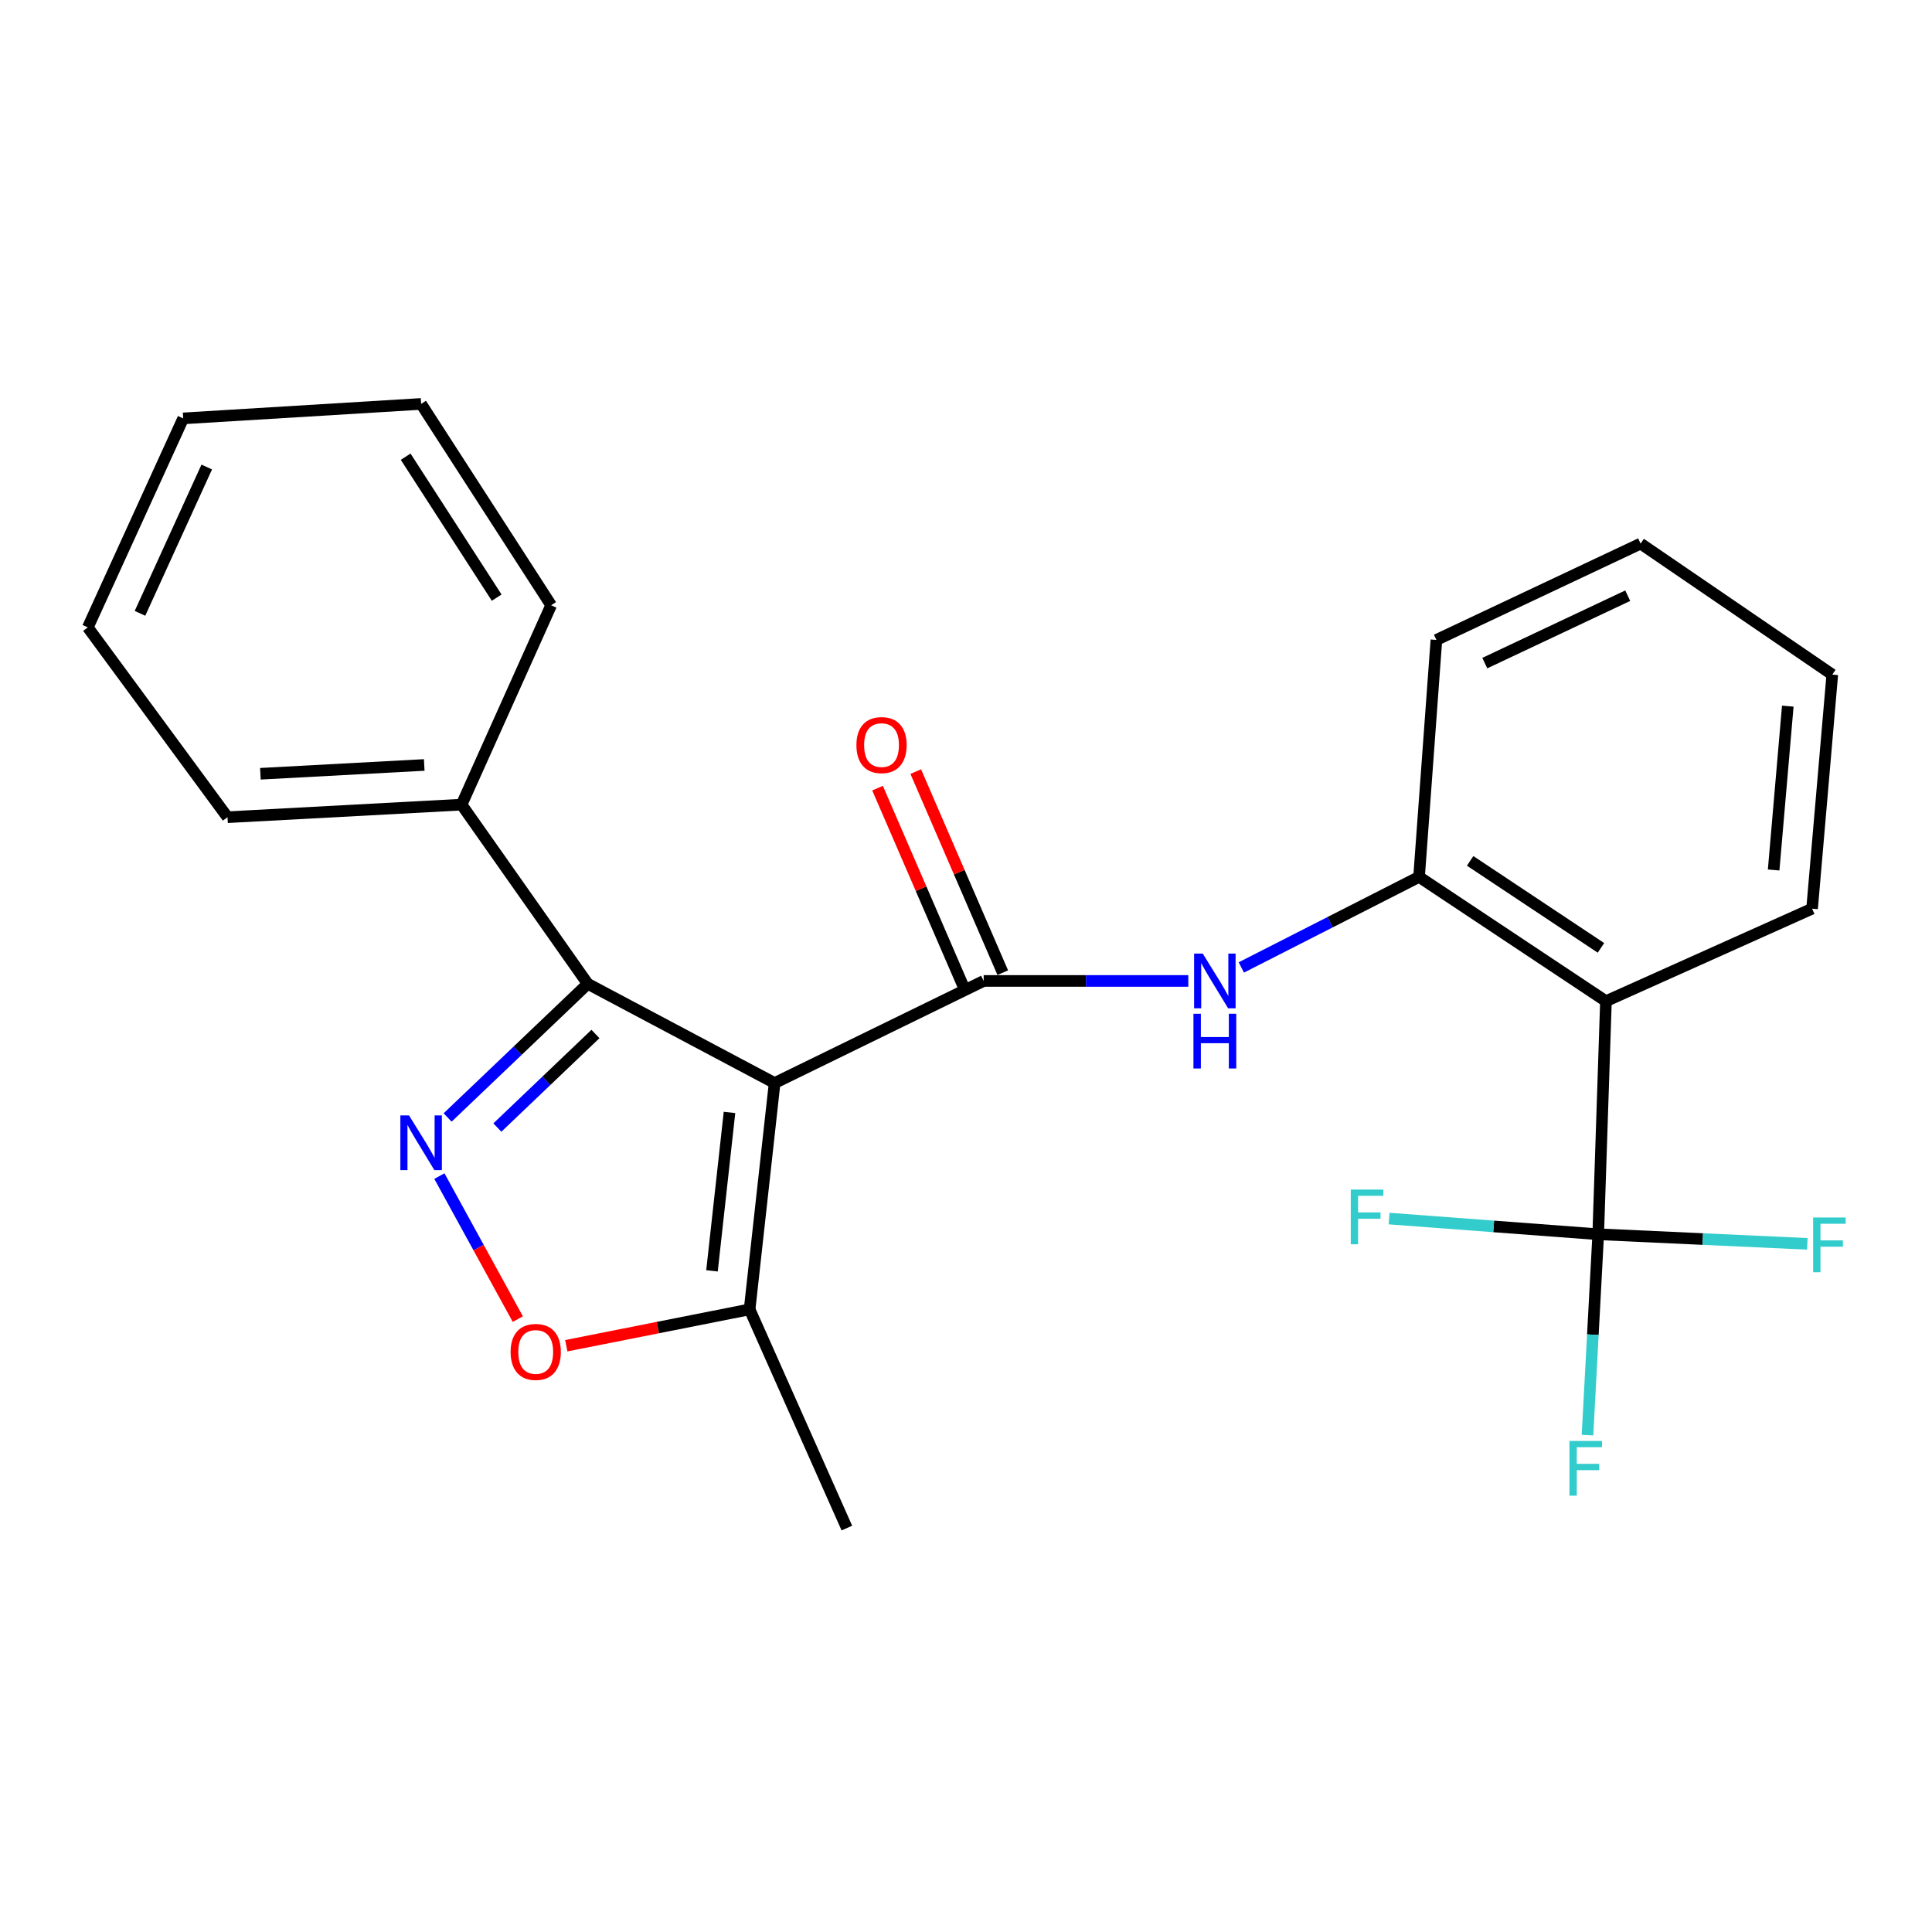 <?xml version='1.0' encoding='iso-8859-1'?>
<svg version='1.1' baseProfile='full'
              xmlns='http://www.w3.org/2000/svg'
                      xmlns:rdkit='http://www.rdkit.org/xml'
                      xmlns:xlink='http://www.w3.org/1999/xlink'
                  xml:space='preserve'
width='1000px' height='1000px' viewBox='0 0 1000 1000'>
<!-- END OF HEADER -->
<rect style='opacity:1.0;fill:#FFFFFF;stroke:none' width='1000' height='1000' x='0' y='0'> </rect>
<path class='bond-0' d='M 400.941,560.58 L 509.14,507.731' style='fill:none;fill-rule:evenodd;stroke:#000000;stroke-width:6px;stroke-linecap:butt;stroke-linejoin:miter;stroke-opacity:1' />
<path class='bond-2' d='M 400.941,560.58 L 304.218,509.227' style='fill:none;fill-rule:evenodd;stroke:#000000;stroke-width:6px;stroke-linecap:butt;stroke-linejoin:miter;stroke-opacity:1' />
<path class='bond-7' d='M 400.941,560.58 L 387.992,677.731' style='fill:none;fill-rule:evenodd;stroke:#000000;stroke-width:6px;stroke-linecap:butt;stroke-linejoin:miter;stroke-opacity:1' />
<path class='bond-7' d='M 377.587,575.786 L 368.523,657.792' style='fill:none;fill-rule:evenodd;stroke:#000000;stroke-width:6px;stroke-linecap:butt;stroke-linejoin:miter;stroke-opacity:1' />
<path class='bond-5' d='M 509.14,507.731 L 562.106,507.731' style='fill:none;fill-rule:evenodd;stroke:#000000;stroke-width:6px;stroke-linecap:butt;stroke-linejoin:miter;stroke-opacity:1' />
<path class='bond-5' d='M 562.106,507.731 L 615.072,507.731' style='fill:none;fill-rule:evenodd;stroke:#0000FF;stroke-width:6px;stroke-linecap:butt;stroke-linejoin:miter;stroke-opacity:1' />
<path class='bond-9' d='M 519.025,503.453 L 496.508,451.42' style='fill:none;fill-rule:evenodd;stroke:#000000;stroke-width:6px;stroke-linecap:butt;stroke-linejoin:miter;stroke-opacity:1' />
<path class='bond-9' d='M 496.508,451.42 L 473.991,399.387' style='fill:none;fill-rule:evenodd;stroke:#FF0000;stroke-width:6px;stroke-linecap:butt;stroke-linejoin:miter;stroke-opacity:1' />
<path class='bond-9' d='M 499.255,512.009 L 476.738,459.976' style='fill:none;fill-rule:evenodd;stroke:#000000;stroke-width:6px;stroke-linecap:butt;stroke-linejoin:miter;stroke-opacity:1' />
<path class='bond-9' d='M 476.738,459.976 L 454.221,407.943' style='fill:none;fill-rule:evenodd;stroke:#FF0000;stroke-width:6px;stroke-linecap:butt;stroke-linejoin:miter;stroke-opacity:1' />
<path class='bond-1' d='M 231.688,578.407 L 267.953,543.817' style='fill:none;fill-rule:evenodd;stroke:#0000FF;stroke-width:6px;stroke-linecap:butt;stroke-linejoin:miter;stroke-opacity:1' />
<path class='bond-1' d='M 267.953,543.817 L 304.218,509.227' style='fill:none;fill-rule:evenodd;stroke:#000000;stroke-width:6px;stroke-linecap:butt;stroke-linejoin:miter;stroke-opacity:1' />
<path class='bond-1' d='M 257.435,583.618 L 282.821,559.405' style='fill:none;fill-rule:evenodd;stroke:#0000FF;stroke-width:6px;stroke-linecap:butt;stroke-linejoin:miter;stroke-opacity:1' />
<path class='bond-1' d='M 282.821,559.405 L 308.207,535.192' style='fill:none;fill-rule:evenodd;stroke:#000000;stroke-width:6px;stroke-linecap:butt;stroke-linejoin:miter;stroke-opacity:1' />
<path class='bond-24' d='M 227.424,608.737 L 247.72,645.752' style='fill:none;fill-rule:evenodd;stroke:#0000FF;stroke-width:6px;stroke-linecap:butt;stroke-linejoin:miter;stroke-opacity:1' />
<path class='bond-24' d='M 247.72,645.752 L 268.017,682.767' style='fill:none;fill-rule:evenodd;stroke:#FF0000;stroke-width:6px;stroke-linecap:butt;stroke-linejoin:miter;stroke-opacity:1' />
<path class='bond-10' d='M 304.218,509.227 L 238.911,416.478' style='fill:none;fill-rule:evenodd;stroke:#000000;stroke-width:6px;stroke-linecap:butt;stroke-linejoin:miter;stroke-opacity:1' />
<path class='bond-3' d='M 827.239,638.848 L 831.236,518.203' style='fill:none;fill-rule:evenodd;stroke:#000000;stroke-width:6px;stroke-linecap:butt;stroke-linejoin:miter;stroke-opacity:1' />
<path class='bond-11' d='M 827.239,638.848 L 773.117,634.789' style='fill:none;fill-rule:evenodd;stroke:#000000;stroke-width:6px;stroke-linecap:butt;stroke-linejoin:miter;stroke-opacity:1' />
<path class='bond-11' d='M 773.117,634.789 L 718.995,630.729' style='fill:none;fill-rule:evenodd;stroke:#33CCCC;stroke-width:6px;stroke-linecap:butt;stroke-linejoin:miter;stroke-opacity:1' />
<path class='bond-12' d='M 827.239,638.848 L 881.358,641.333' style='fill:none;fill-rule:evenodd;stroke:#000000;stroke-width:6px;stroke-linecap:butt;stroke-linejoin:miter;stroke-opacity:1' />
<path class='bond-12' d='M 881.358,641.333 L 935.477,643.817' style='fill:none;fill-rule:evenodd;stroke:#33CCCC;stroke-width:6px;stroke-linecap:butt;stroke-linejoin:miter;stroke-opacity:1' />
<path class='bond-13' d='M 827.239,638.848 L 824.461,690.826' style='fill:none;fill-rule:evenodd;stroke:#000000;stroke-width:6px;stroke-linecap:butt;stroke-linejoin:miter;stroke-opacity:1' />
<path class='bond-13' d='M 824.461,690.826 L 821.683,742.803' style='fill:none;fill-rule:evenodd;stroke:#33CCCC;stroke-width:6px;stroke-linecap:butt;stroke-linejoin:miter;stroke-opacity:1' />
<path class='bond-4' d='M 831.236,518.203 L 734.502,453.877' style='fill:none;fill-rule:evenodd;stroke:#000000;stroke-width:6px;stroke-linecap:butt;stroke-linejoin:miter;stroke-opacity:1' />
<path class='bond-4' d='M 828.654,490.616 L 760.94,445.588' style='fill:none;fill-rule:evenodd;stroke:#000000;stroke-width:6px;stroke-linecap:butt;stroke-linejoin:miter;stroke-opacity:1' />
<path class='bond-14' d='M 831.236,518.203 L 937.928,470.332' style='fill:none;fill-rule:evenodd;stroke:#000000;stroke-width:6px;stroke-linecap:butt;stroke-linejoin:miter;stroke-opacity:1' />
<path class='bond-8' d='M 642.51,500.748 L 688.506,477.312' style='fill:none;fill-rule:evenodd;stroke:#0000FF;stroke-width:6px;stroke-linecap:butt;stroke-linejoin:miter;stroke-opacity:1' />
<path class='bond-8' d='M 688.506,477.312 L 734.502,453.877' style='fill:none;fill-rule:evenodd;stroke:#000000;stroke-width:6px;stroke-linecap:butt;stroke-linejoin:miter;stroke-opacity:1' />
<path class='bond-6' d='M 293.113,696.543 L 340.552,687.137' style='fill:none;fill-rule:evenodd;stroke:#FF0000;stroke-width:6px;stroke-linecap:butt;stroke-linejoin:miter;stroke-opacity:1' />
<path class='bond-6' d='M 340.552,687.137 L 387.992,677.731' style='fill:none;fill-rule:evenodd;stroke:#000000;stroke-width:6px;stroke-linecap:butt;stroke-linejoin:miter;stroke-opacity:1' />
<path class='bond-15' d='M 387.992,677.731 L 438.339,790.933' style='fill:none;fill-rule:evenodd;stroke:#000000;stroke-width:6px;stroke-linecap:butt;stroke-linejoin:miter;stroke-opacity:1' />
<path class='bond-16' d='M 734.502,453.877 L 743.478,331.221' style='fill:none;fill-rule:evenodd;stroke:#000000;stroke-width:6px;stroke-linecap:butt;stroke-linejoin:miter;stroke-opacity:1' />
<path class='bond-17' d='M 238.911,416.478 L 117.763,422.988' style='fill:none;fill-rule:evenodd;stroke:#000000;stroke-width:6px;stroke-linecap:butt;stroke-linejoin:miter;stroke-opacity:1' />
<path class='bond-17' d='M 219.583,395.944 L 134.779,400.501' style='fill:none;fill-rule:evenodd;stroke:#000000;stroke-width:6px;stroke-linecap:butt;stroke-linejoin:miter;stroke-opacity:1' />
<path class='bond-18' d='M 238.911,416.478 L 285.274,313.281' style='fill:none;fill-rule:evenodd;stroke:#000000;stroke-width:6px;stroke-linecap:butt;stroke-linejoin:miter;stroke-opacity:1' />
<path class='bond-26' d='M 937.928,470.332 L 948.387,349.172' style='fill:none;fill-rule:evenodd;stroke:#000000;stroke-width:6px;stroke-linecap:butt;stroke-linejoin:miter;stroke-opacity:1' />
<path class='bond-26' d='M 918.035,450.305 L 925.356,365.493' style='fill:none;fill-rule:evenodd;stroke:#000000;stroke-width:6px;stroke-linecap:butt;stroke-linejoin:miter;stroke-opacity:1' />
<path class='bond-20' d='M 743.478,331.221 L 849.176,281.364' style='fill:none;fill-rule:evenodd;stroke:#000000;stroke-width:6px;stroke-linecap:butt;stroke-linejoin:miter;stroke-opacity:1' />
<path class='bond-20' d='M 768.522,343.225 L 842.511,308.325' style='fill:none;fill-rule:evenodd;stroke:#000000;stroke-width:6px;stroke-linecap:butt;stroke-linejoin:miter;stroke-opacity:1' />
<path class='bond-22' d='M 117.763,422.988 L 45.455,324.746' style='fill:none;fill-rule:evenodd;stroke:#000000;stroke-width:6px;stroke-linecap:butt;stroke-linejoin:miter;stroke-opacity:1' />
<path class='bond-21' d='M 285.274,313.281 L 217.968,209.067' style='fill:none;fill-rule:evenodd;stroke:#000000;stroke-width:6px;stroke-linecap:butt;stroke-linejoin:miter;stroke-opacity:1' />
<path class='bond-21' d='M 257.082,309.336 L 209.968,236.386' style='fill:none;fill-rule:evenodd;stroke:#000000;stroke-width:6px;stroke-linecap:butt;stroke-linejoin:miter;stroke-opacity:1' />
<path class='bond-19' d='M 948.387,349.172 L 849.176,281.364' style='fill:none;fill-rule:evenodd;stroke:#000000;stroke-width:6px;stroke-linecap:butt;stroke-linejoin:miter;stroke-opacity:1' />
<path class='bond-23' d='M 217.968,209.067 L 94.821,216.559' style='fill:none;fill-rule:evenodd;stroke:#000000;stroke-width:6px;stroke-linecap:butt;stroke-linejoin:miter;stroke-opacity:1' />
<path class='bond-25' d='M 45.455,324.746 L 94.821,216.559' style='fill:none;fill-rule:evenodd;stroke:#000000;stroke-width:6px;stroke-linecap:butt;stroke-linejoin:miter;stroke-opacity:1' />
<path class='bond-25' d='M 72.457,317.461 L 107.014,241.73' style='fill:none;fill-rule:evenodd;stroke:#000000;stroke-width:6px;stroke-linecap:butt;stroke-linejoin:miter;stroke-opacity:1' />
<path  class='atom-2' d='M 211.708 577.332
L 220.988 592.332
Q 221.908 593.812, 223.388 596.492
Q 224.868 599.172, 224.948 599.332
L 224.948 577.332
L 228.708 577.332
L 228.708 605.652
L 224.828 605.652
L 214.868 589.252
Q 213.708 587.332, 212.468 585.132
Q 211.268 582.932, 210.908 582.252
L 210.908 605.652
L 207.228 605.652
L 207.228 577.332
L 211.708 577.332
' fill='#0000FF'/>
<path  class='atom-6' d='M 622.544 493.571
L 631.824 508.571
Q 632.744 510.051, 634.224 512.731
Q 635.704 515.411, 635.784 515.571
L 635.784 493.571
L 639.544 493.571
L 639.544 521.891
L 635.664 521.891
L 625.704 505.491
Q 624.544 503.571, 623.304 501.371
Q 622.104 499.171, 621.744 498.491
L 621.744 521.891
L 618.064 521.891
L 618.064 493.571
L 622.544 493.571
' fill='#0000FF'/>
<path  class='atom-6' d='M 617.724 524.723
L 621.564 524.723
L 621.564 536.763
L 636.044 536.763
L 636.044 524.723
L 639.884 524.723
L 639.884 553.043
L 636.044 553.043
L 636.044 539.963
L 621.564 539.963
L 621.564 553.043
L 617.724 553.043
L 617.724 524.723
' fill='#0000FF'/>
<path  class='atom-7' d='M 264.291 699.76
Q 264.291 692.96, 267.651 689.16
Q 271.011 685.36, 277.291 685.36
Q 283.571 685.36, 286.931 689.16
Q 290.291 692.96, 290.291 699.76
Q 290.291 706.64, 286.891 710.56
Q 283.491 714.44, 277.291 714.44
Q 271.051 714.44, 267.651 710.56
Q 264.291 706.68, 264.291 699.76
M 277.291 711.24
Q 281.611 711.24, 283.931 708.36
Q 286.291 705.44, 286.291 699.76
Q 286.291 694.2, 283.931 691.4
Q 281.611 688.56, 277.291 688.56
Q 272.971 688.56, 270.611 691.36
Q 268.291 694.16, 268.291 699.76
Q 268.291 705.48, 270.611 708.36
Q 272.971 711.24, 277.291 711.24
' fill='#FF0000'/>
<path  class='atom-10' d='M 443.279 385.658
Q 443.279 378.858, 446.639 375.058
Q 449.999 371.258, 456.279 371.258
Q 462.559 371.258, 465.919 375.058
Q 469.279 378.858, 469.279 385.658
Q 469.279 392.538, 465.879 396.458
Q 462.479 400.338, 456.279 400.338
Q 450.039 400.338, 446.639 396.458
Q 443.279 392.578, 443.279 385.658
M 456.279 397.138
Q 460.599 397.138, 462.919 394.258
Q 465.279 391.338, 465.279 385.658
Q 465.279 380.098, 462.919 377.298
Q 460.599 374.458, 456.279 374.458
Q 451.959 374.458, 449.599 377.258
Q 447.279 380.058, 447.279 385.658
Q 447.279 391.378, 449.599 394.258
Q 451.959 397.138, 456.279 397.138
' fill='#FF0000'/>
<path  class='atom-12' d='M 699.155 615.713
L 715.995 615.713
L 715.995 618.953
L 702.955 618.953
L 702.955 627.553
L 714.555 627.553
L 714.555 630.833
L 702.955 630.833
L 702.955 644.033
L 699.155 644.033
L 699.155 615.713
' fill='#33CCCC'/>
<path  class='atom-13' d='M 938.471 630.181
L 955.311 630.181
L 955.311 633.421
L 942.271 633.421
L 942.271 642.021
L 953.871 642.021
L 953.871 645.301
L 942.271 645.301
L 942.271 658.501
L 938.471 658.501
L 938.471 630.181
' fill='#33CCCC'/>
<path  class='atom-14' d='M 812.345 745.836
L 829.185 745.836
L 829.185 749.076
L 816.145 749.076
L 816.145 757.676
L 827.745 757.676
L 827.745 760.956
L 816.145 760.956
L 816.145 774.156
L 812.345 774.156
L 812.345 745.836
' fill='#33CCCC'/>
</svg>
